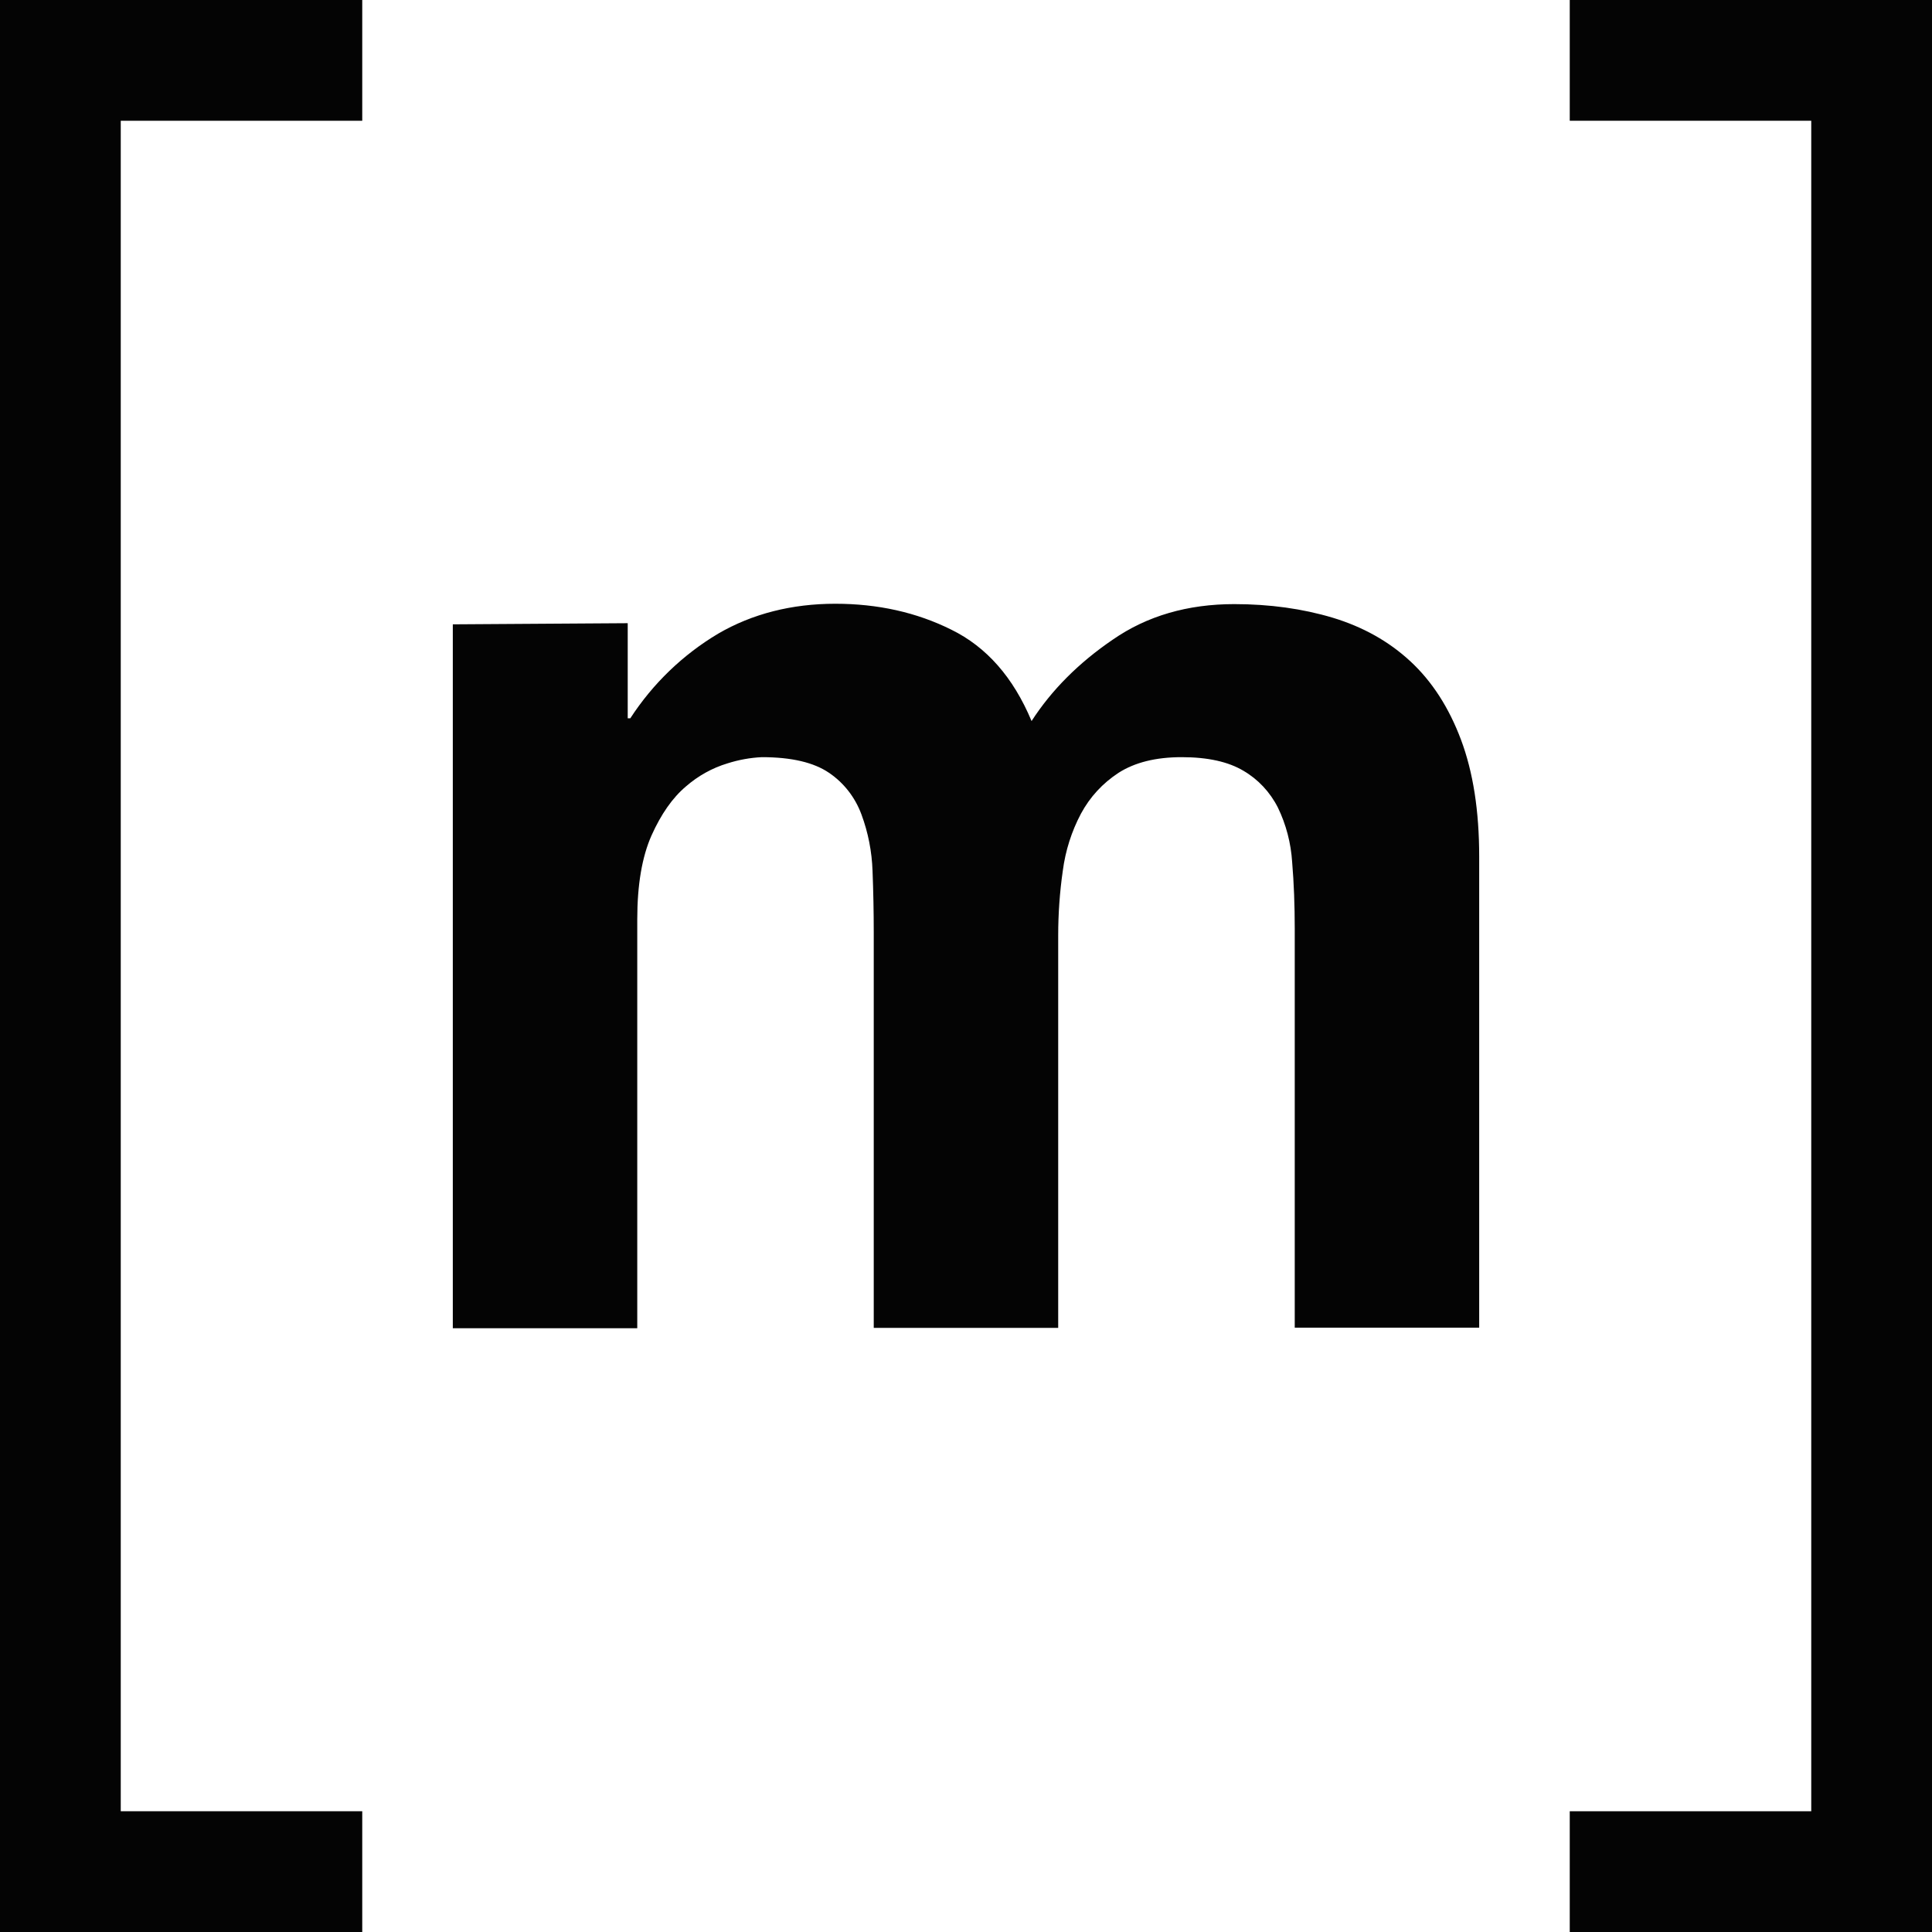 <svg width="32" height="32" viewBox="0 0 32 32" fill="none" xmlns="http://www.w3.org/2000/svg">
<g clip-path="url(#clip0_60_2)">
<path d="M30 30V2H26V0H32V32H26V30H30Z" fill="#040404"/>
<path d="M10.397 10.322V11.897H10.44C10.815 11.32 11.311 10.844 11.894 10.496C12.46 10.166 13.114 10 13.836 10C14.539 10 15.183 10.143 15.758 10.43C16.339 10.715 16.783 11.218 17.086 11.943C17.416 11.432 17.863 10.981 18.433 10.593C18.999 10.201 19.672 10.006 20.443 10.006C21.03 10.006 21.575 10.082 22.073 10.231C22.575 10.383 23.004 10.623 23.361 10.954C23.718 11.285 23.998 11.717 24.199 12.253C24.399 12.787 24.5 13.429 24.5 14.186V21.99H21.445V15.383C21.445 14.991 21.431 14.623 21.402 14.278C21.382 13.964 21.302 13.657 21.166 13.376C21.036 13.119 20.838 12.908 20.596 12.767C20.345 12.617 20.005 12.541 19.572 12.541C19.142 12.541 18.795 12.629 18.527 12.8C18.262 12.974 18.054 13.199 17.904 13.477C17.748 13.771 17.646 14.093 17.603 14.425C17.552 14.78 17.527 15.138 17.527 15.499V21.994H14.472V15.448C14.472 15.102 14.465 14.76 14.452 14.425C14.441 14.104 14.379 13.788 14.268 13.489C14.163 13.205 13.975 12.965 13.731 12.8C13.48 12.629 13.111 12.541 12.619 12.541C12.426 12.55 12.234 12.585 12.049 12.644C11.797 12.72 11.563 12.85 11.361 13.026C11.138 13.214 10.949 13.486 10.791 13.838C10.634 14.192 10.555 14.655 10.555 15.229V22H7.5V10.341L10.397 10.322Z" fill="#040404"/>
<path d="M2 2V30H6V32H0V0L6 -0.031V2H2Z" fill="#040404"/>
</g>
<defs>
<clipPath id="clip0_60_2">
<rect width="32" height="32" fill="white"/>
</clipPath>
</defs>
</svg>
